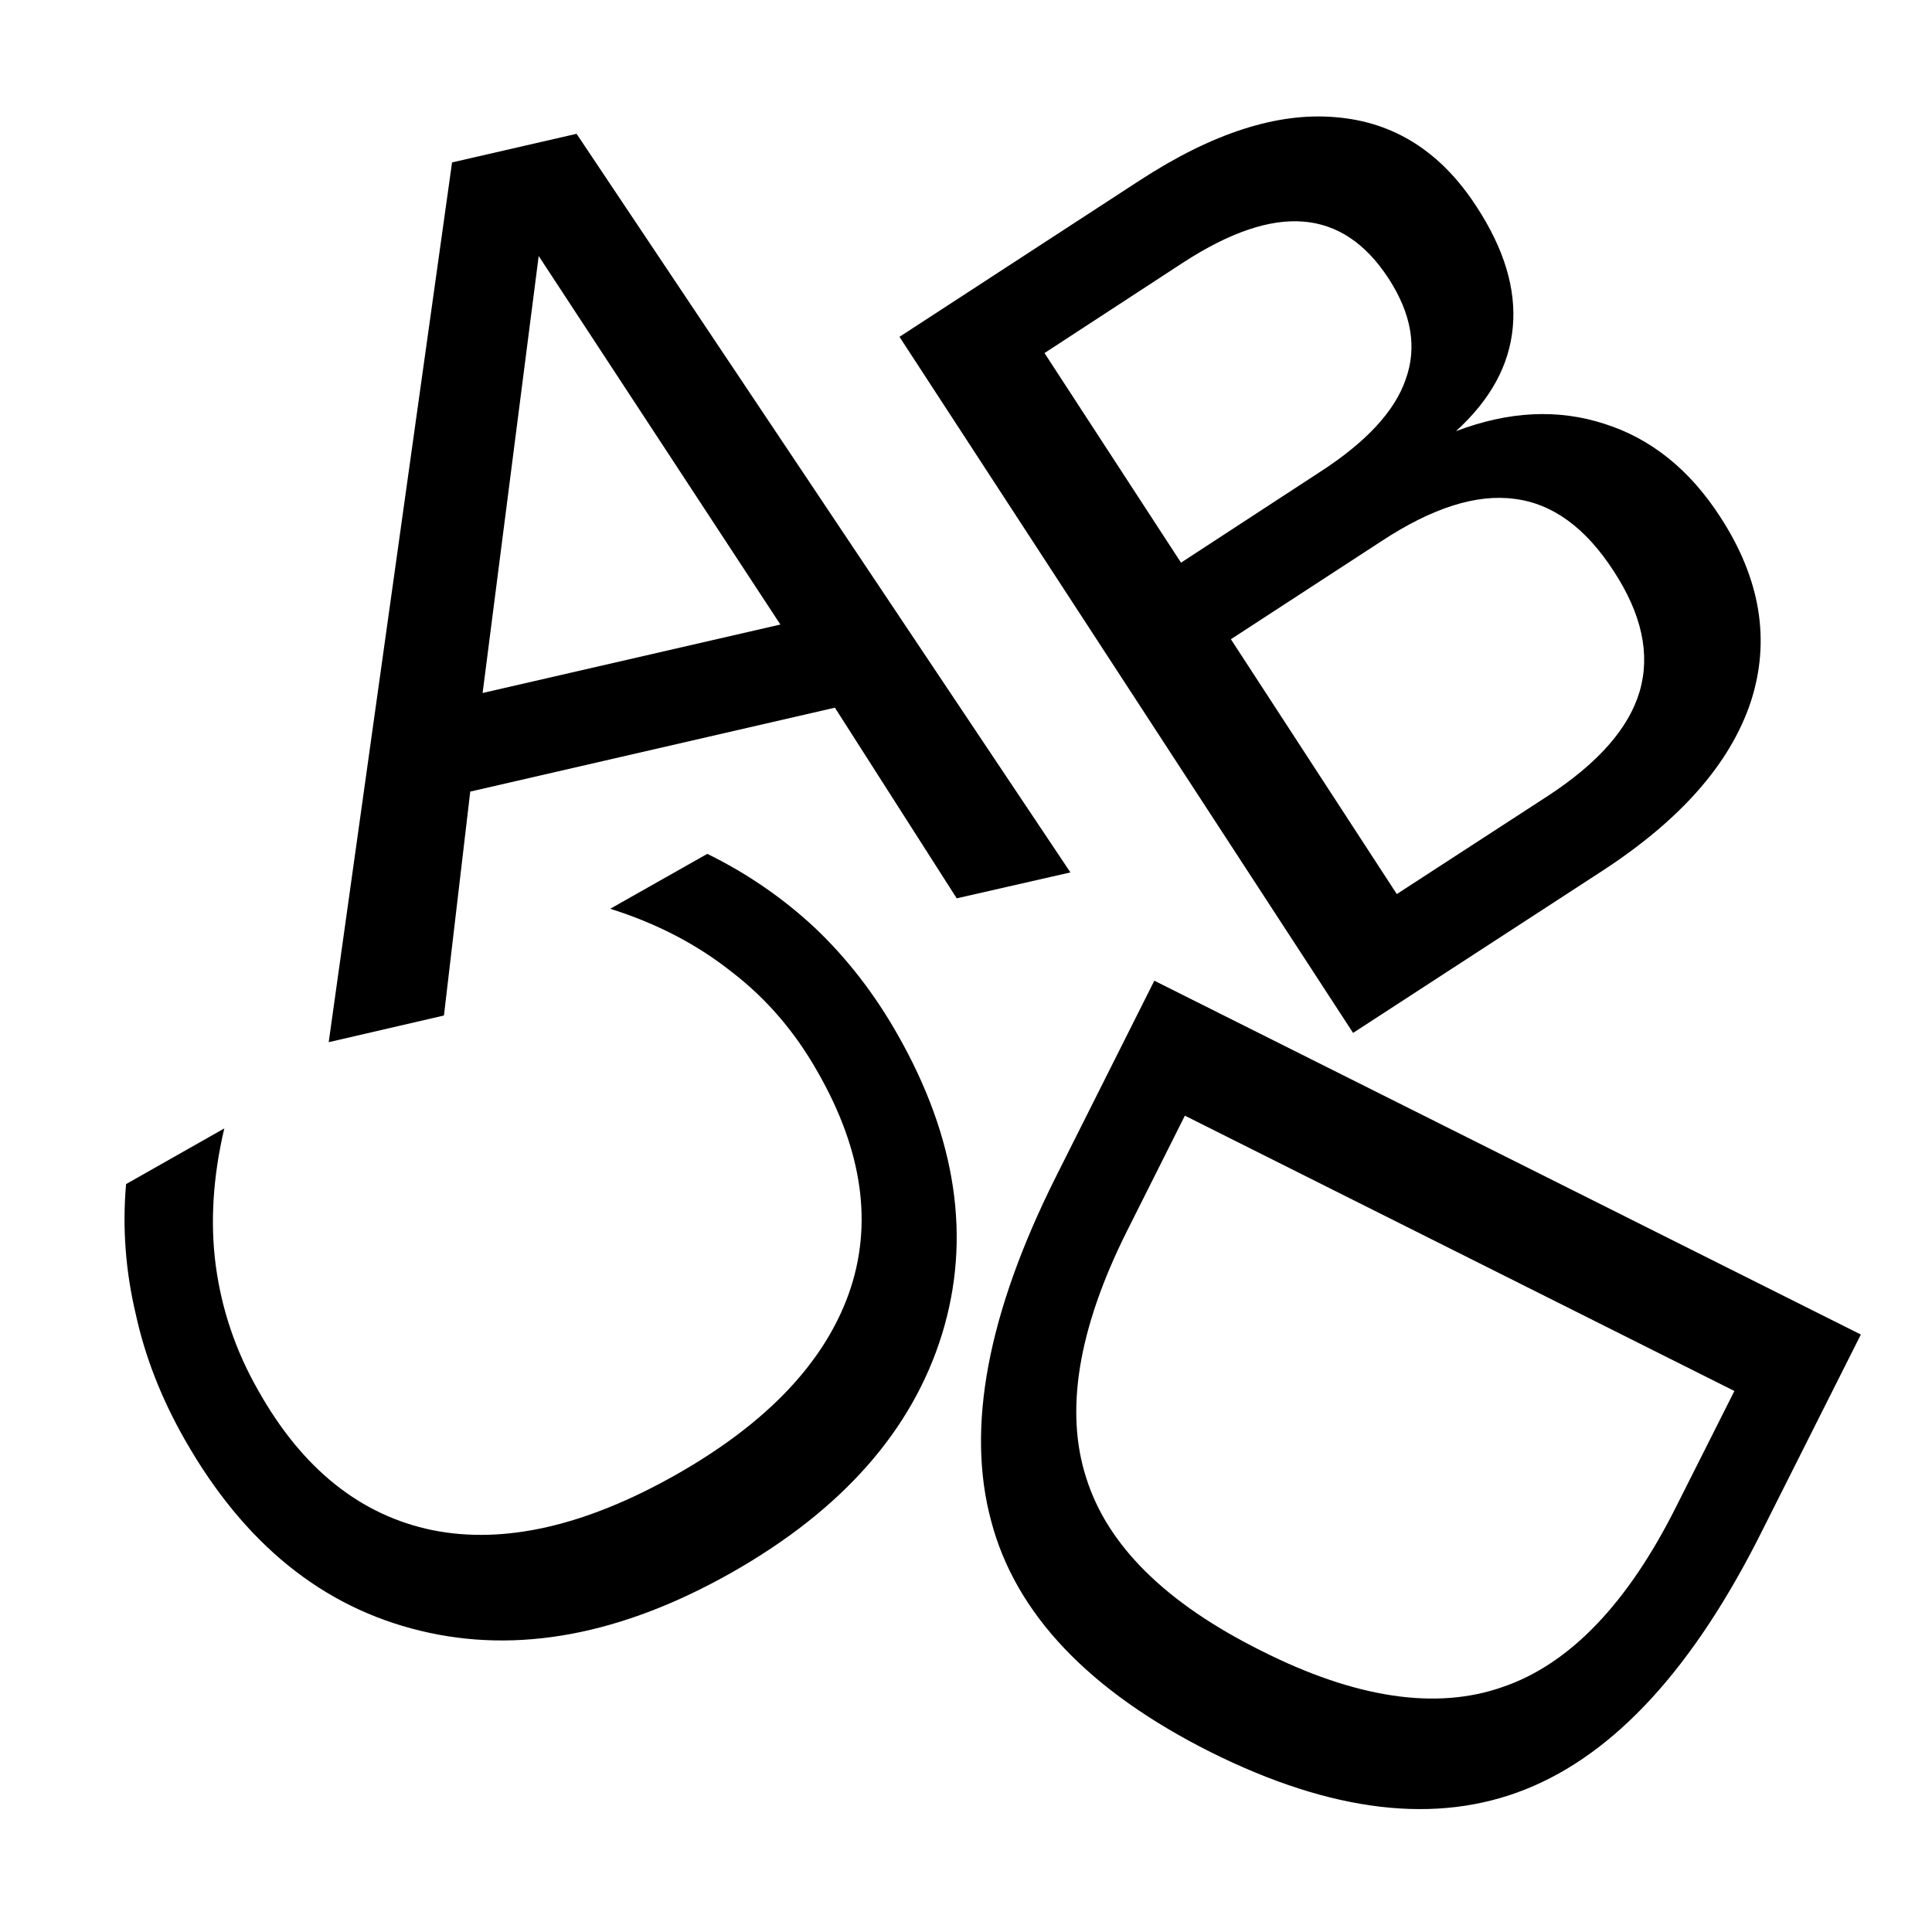 <?xml version="1.0" encoding="UTF-8" standalone="no"?>
<svg
   xmlns:dc="http://purl.org/dc/elements/1.1/"
   xmlns:cc="http://creativecommons.org/ns#"
   xmlns:rdf="http://www.w3.org/1999/02/22-rdf-syntax-ns#"
   xmlns:svg="http://www.w3.org/2000/svg"
   xmlns="http://www.w3.org/2000/svg"
   xmlns:sodipodi="http://sodipodi.sourceforge.net/DTD/sodipodi-0.dtd"
   xmlns:inkscape="http://www.inkscape.org/namespaces/inkscape"
   width="18.881"
   height="18.881"
   viewBox="0 0 4.996 4.996"
   version="1.1"
   id="svg6"
   sodipodi:docname="abcd.svg"
   inkscape:version="0.92.4 5da689c313, 2019-01-14">
  <defs
     id="defs10" />
  <sodipodi:namedview
     pagecolor="#ffffff"
     bordercolor="#666666"
     borderopacity="1"
     objecttolerance="10"
     gridtolerance="10"
     guidetolerance="10"
     inkscape:pageopacity="0"
     inkscape:pageshadow="2"
     inkscape:window-width="3840"
     inkscape:window-height="2059"
     id="namedview8"
     showgrid="false"
     inkscape:zoom="49.99735"
     inkscape:cx="13.708167"
     inkscape:cy="6.7374277"
     inkscape:window-x="0"
     inkscape:window-y="0"
     inkscape:window-maximized="1"
     inkscape:current-layer="svg6" />
  <path
     d="M 3.183,1.653 3.612,2.312 4.003,2.058 C 4.133,1.973 4.212,1.883 4.24,1.788 4.268,1.692 4.246,1.589 4.173,1.477 4.1,1.364 4.014,1.302 3.916,1.29 3.818,1.277 3.704,1.313 3.573,1.399 Z M 2.701,0.913 3.054,1.455 3.414,1.22 C 3.533,1.143 3.607,1.063 3.635,0.981 3.665,0.898 3.65,0.811 3.59,0.719 3.531,0.629 3.458,0.58 3.37,0.573 3.283,0.566 3.18,0.601 3.061,0.678 Z M 2.326,0.871 2.948,0.466 C 3.134,0.345 3.302,0.29 3.453,0.303 c 0.151,0.012 0.273,0.089 0.365,0.231 0.072,0.11 0.103,0.214 0.094,0.312 -0.009,0.099 -0.058,0.188 -0.147,0.269 0.137,-0.052 0.264,-0.058 0.384,-0.019 0.12,0.038 0.22,0.118 0.299,0.24 0.105,0.161 0.131,0.321 0.079,0.48 C 4.474,1.974 4.347,2.119 4.145,2.251 L 3.499,2.671 Z"
     aria-label="AB"
     font-weight="400"
     font-size="4.233"
     letter-spacing="0"
     word-spacing="0"
     id="path2"
     inkscape:connector-curvature="0"
     style="font-weight:400;font-size:4.233px;font-family:sans-serif;letter-spacing:0;word-spacing:0"
     sodipodi:nodetypes="ccscscscccscscsccscscccssscc" />
  <path
     d="M 4.485,3.597 3.064,2.885 2.914,3.184 C 2.788,3.436 2.753,3.649 2.809,3.822 2.864,3.997 3.015,4.146 3.262,4.269 3.506,4.392 3.715,4.423 3.887,4.362 4.059,4.303 4.209,4.147 4.335,3.895 Z M 4.812,3.451 4.557,3.958 C 4.38,4.313 4.176,4.535 3.945,4.627 3.715,4.719 3.444,4.687 3.131,4.531 2.816,4.373 2.626,4.173 2.563,3.933 2.498,3.692 2.554,3.396 2.73,3.044 L 2.985,2.536 Z"
     aria-label="CD"
     font-weight="400"
     font-size="4.233"
     letter-spacing="0"
     word-spacing="0"
     id="path4"
     inkscape:connector-curvature="0"
     style="font-weight:400;font-size:4.233px;font-family:sans-serif;letter-spacing:0;word-spacing:0"
     sodipodi:nodetypes="ccscscsccscscscc" />
  <path
     id="path14"
     word-spacing="0"
     letter-spacing="0"
     font-size="4.233"
     font-weight="400"
     aria-label="AB"
     d="M 1.393,0.662 1.248,1.792 2.018,1.615 Z M 1.169,0.42 1.491,0.346 2.768,2.256 2.474,2.323 2.159,1.83 1.216,2.047 1.148,2.626 0.85,2.695 Z"
     inkscape:connector-curvature="0"
     style="font-weight:400;font-size:4.233px;font-family:sans-serif;letter-spacing:0;word-spacing:0"
     sodipodi:nodetypes="ccccccccccccc" />
  <path
     id="path16"
     word-spacing="0"
     letter-spacing="0"
     font-size="4.233"
     font-weight="400"
     aria-label="CD"
     d="m 0.326,3.062 0.254,-0.144 c -0.029,0.124 -0.037,0.242 -0.022,0.355 0.015,0.112 0.051,0.22 0.11,0.323 C 0.782,3.799 0.933,3.919 1.119,3.957 1.304,3.994 1.514,3.946 1.749,3.813 1.983,3.68 2.131,3.524 2.195,3.345 2.258,3.167 2.231,2.976 2.115,2.773 2.057,2.67 1.983,2.583 1.893,2.514 1.804,2.443 1.699,2.388 1.578,2.35 L 1.829,2.208 C 1.933,2.259 2.027,2.324 2.109,2.401 2.191,2.479 2.262,2.571 2.321,2.675 2.474,2.944 2.512,3.203 2.436,3.45 2.359,3.699 2.178,3.904 1.893,4.066 1.607,4.228 1.338,4.278 1.087,4.217 0.834,4.156 0.631,3.992 0.478,3.723 0.417,3.616 0.375,3.508 0.351,3.398 0.325,3.288 0.316,3.176 0.326,3.062 Z"
     inkscape:connector-curvature="0"
     style="font-weight:400;font-size:4.233px;font-family:sans-serif;letter-spacing:0;word-spacing:0"
     sodipodi:nodetypes="cccscscsccccscscscc" />
</svg>
